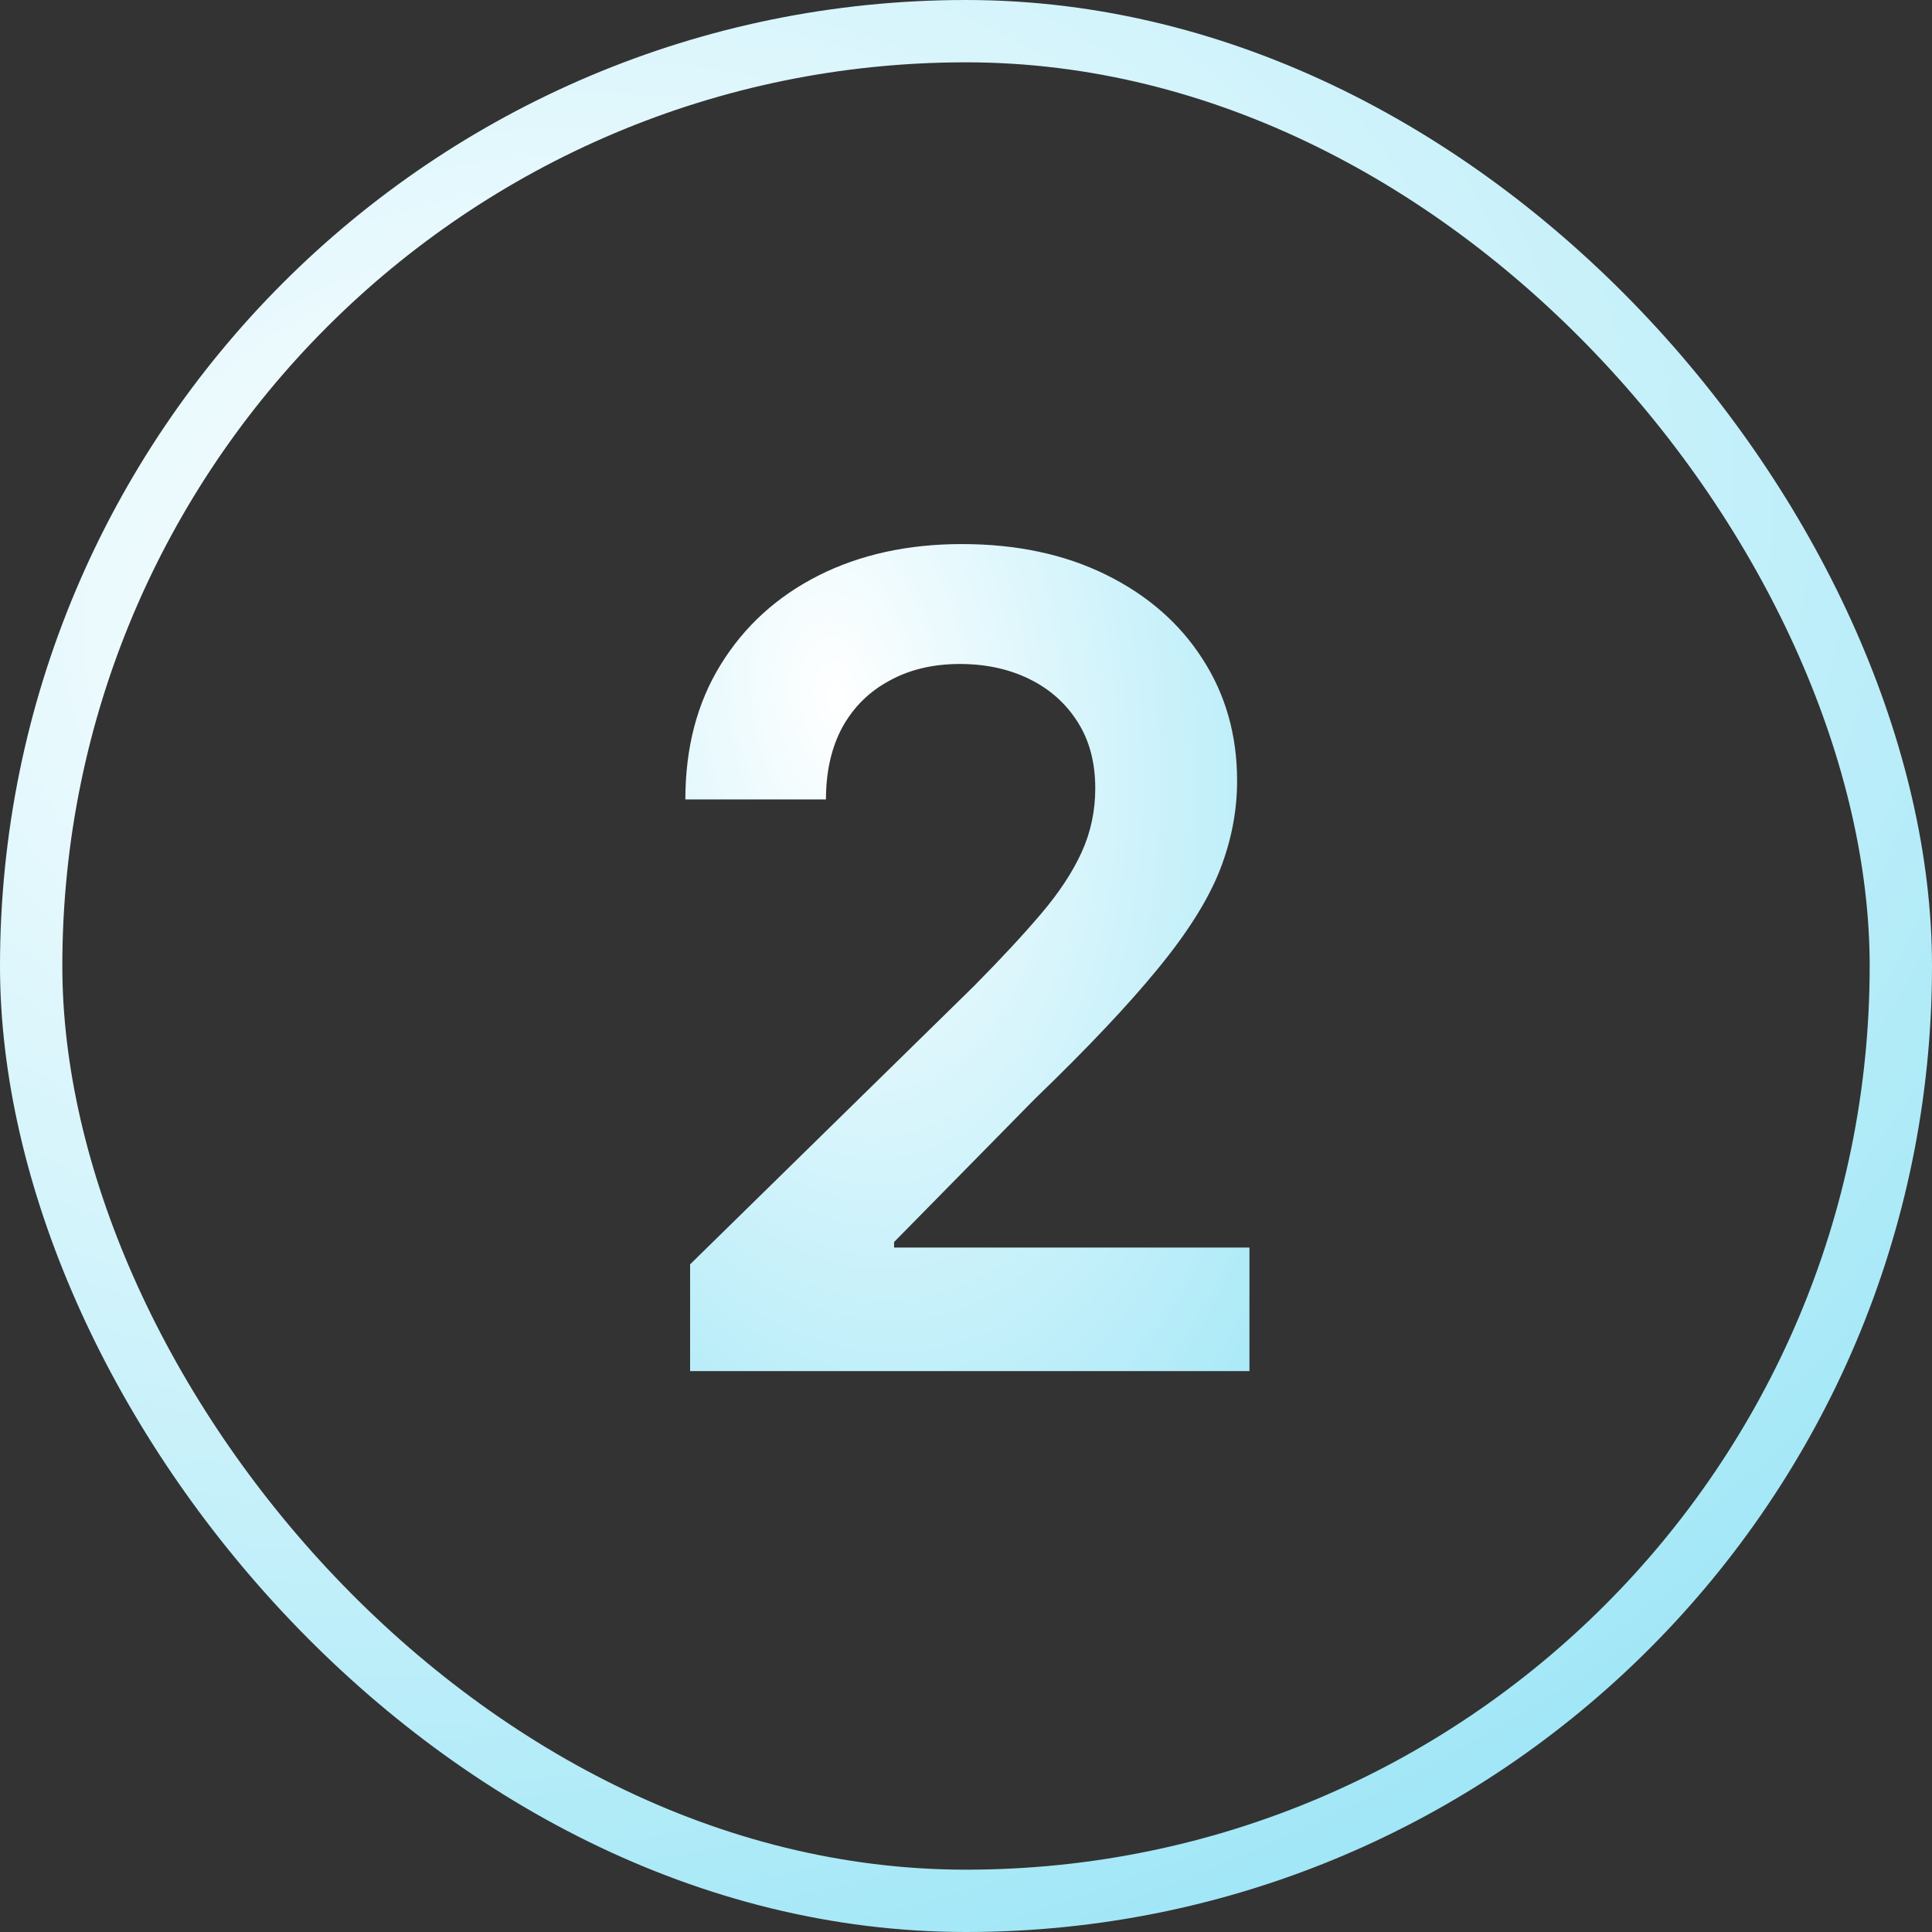 <svg width="31" height="31" viewBox="0 0 31 31" fill="none" xmlns="http://www.w3.org/2000/svg">
<rect x="0" y="0" width="31" height="31" fill="#333333" stroke="none"/>
<rect x="0.5" y="0.5" width="30" height="30" rx="15" stroke="url(#paint0_radial_2592_12311)"/>
<path d="M11.073 22V20.287L15.618 15.832C16.053 15.393 16.415 15.003 16.705 14.662C16.995 14.321 17.212 13.991 17.357 13.671C17.502 13.352 17.574 13.011 17.574 12.648C17.574 12.235 17.48 11.881 17.293 11.587C17.105 11.289 16.848 11.059 16.52 10.897C16.191 10.735 15.819 10.654 15.401 10.654C14.97 10.654 14.593 10.744 14.27 10.923C13.946 11.097 13.694 11.347 13.515 11.671C13.341 11.994 13.253 12.38 13.253 12.827H10.997C10.997 11.996 11.186 11.274 11.566 10.661C11.945 10.047 12.467 9.572 13.132 9.235C13.801 8.898 14.568 8.73 15.433 8.73C16.311 8.73 17.082 8.894 17.747 9.222C18.412 9.55 18.927 10 19.294 10.571C19.664 11.142 19.85 11.794 19.85 12.527C19.85 13.017 19.756 13.499 19.569 13.972C19.381 14.445 19.051 14.969 18.578 15.544C18.109 16.119 17.451 16.816 16.603 17.634L14.346 19.929V20.018H20.048V22H11.073Z" fill="url(#paint1_radial_2592_12311)"/>
<defs>
<radialGradient id="paint0_radial_2592_12311" cx="0" cy="0" r="1" gradientUnits="userSpaceOnUse" gradientTransform="translate(8.455 9.688) rotate(73.594) scale(30.633 41.022)">
<stop stop-color="white"/>
<stop offset="1" stop-color="#82DFF4"/>
</radialGradient>
<radialGradient id="paint1_radial_2592_12311" cx="0" cy="0" r="1" gradientUnits="userSpaceOnUse" gradientTransform="translate(13.454 11.188) rotate(83.428) scale(21.946 12.334)">
<stop stop-color="white"/>
<stop offset="1" stop-color="#82DFF4"/>
</radialGradient>
</defs>
</svg>
